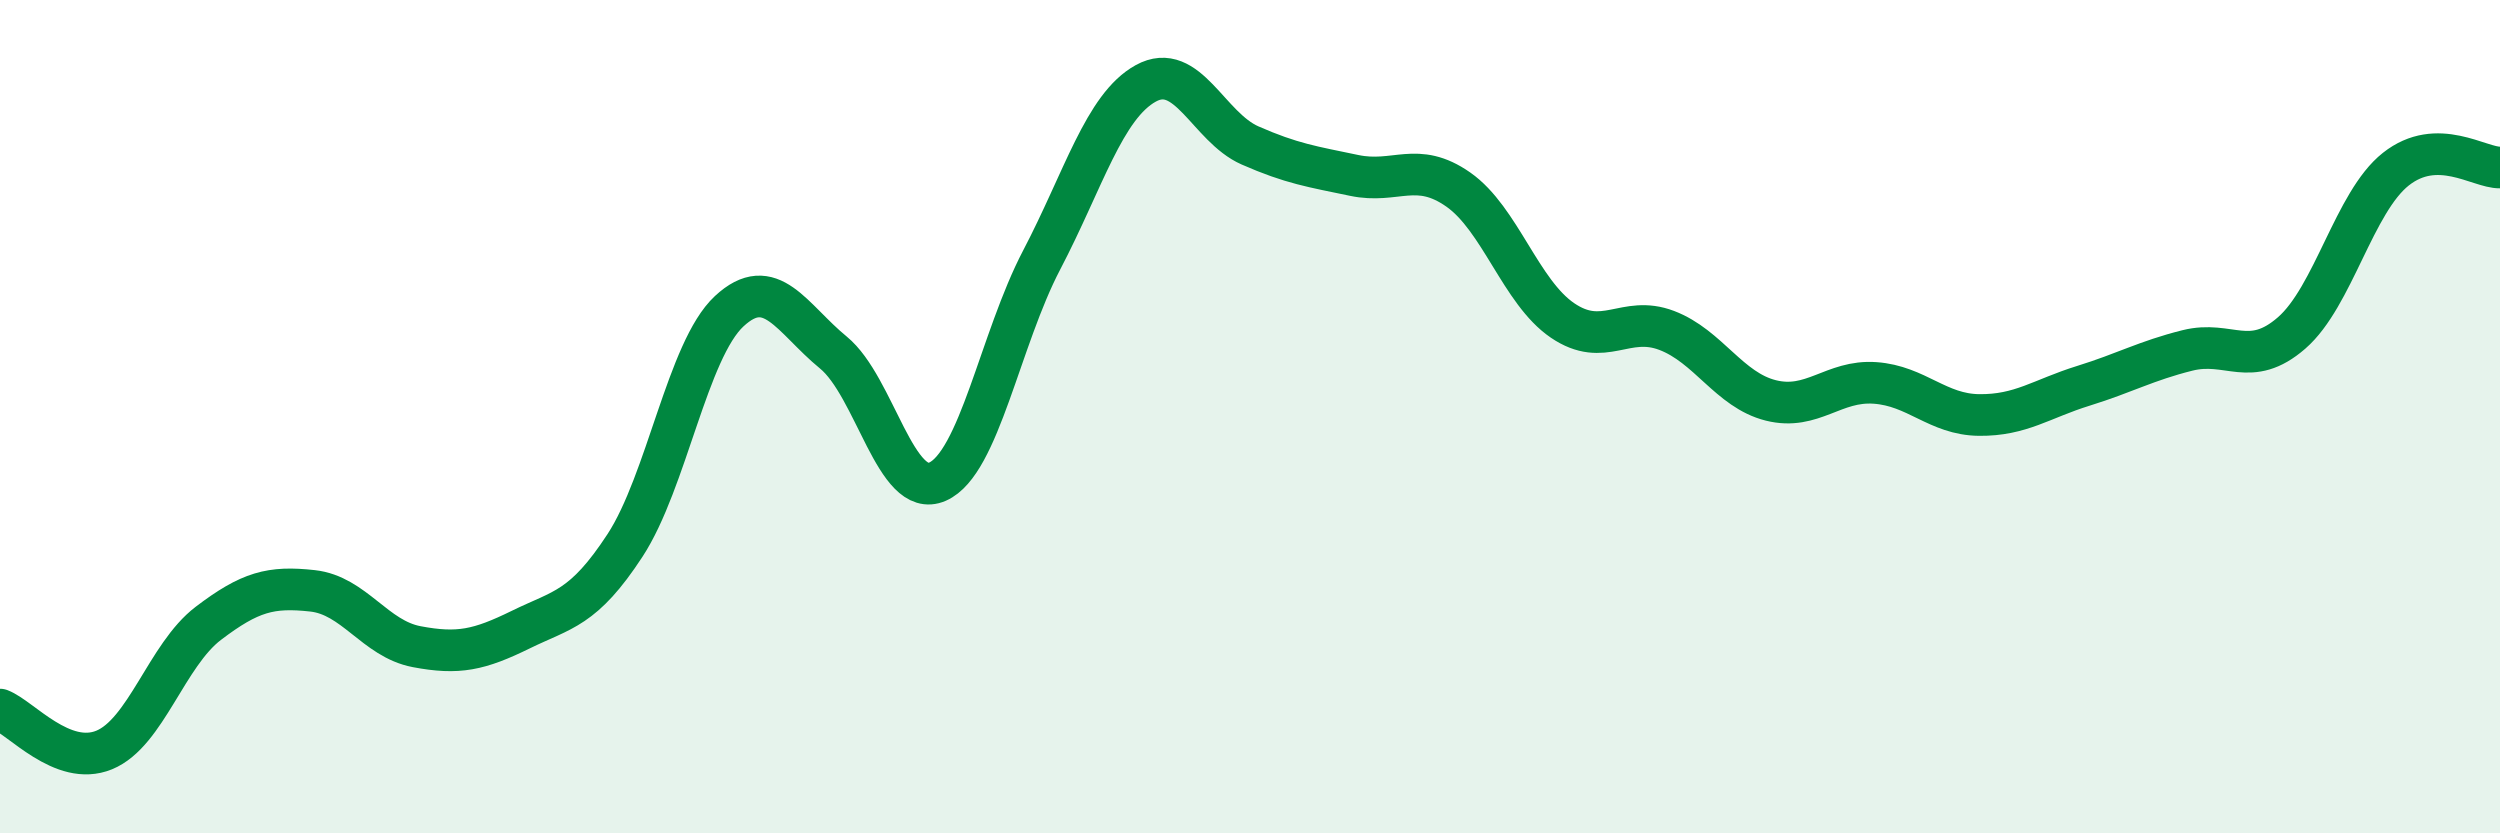 
    <svg width="60" height="20" viewBox="0 0 60 20" xmlns="http://www.w3.org/2000/svg">
      <path
        d="M 0,17.03 C 0.5,17.22 1.5,18.41 2.5,18 C 3.5,17.59 4,15.72 5,14.96 C 6,14.2 6.5,14.07 7.5,14.18 C 8.5,14.29 9,15.33 10,15.52 C 11,15.71 11.5,15.6 12.5,15.11 C 13.5,14.62 14,14.62 15,13.09 C 16,11.56 16.5,8.4 17.5,7.47 C 18.5,6.54 19,7.64 20,8.46 C 21,9.28 21.5,12 22.5,11.56 C 23.5,11.12 24,8.15 25,6.24 C 26,4.33 26.5,2.55 27.5,2 C 28.5,1.45 29,3.05 30,3.49 C 31,3.93 31.5,4 32.5,4.21 C 33.5,4.42 34,3.85 35,4.55 C 36,5.25 36.5,7.01 37.5,7.69 C 38.5,8.37 39,7.55 40,7.93 C 41,8.31 41.5,9.36 42.5,9.61 C 43.5,9.86 44,9.12 45,9.19 C 46,9.26 46.5,9.95 47.5,9.96 C 48.5,9.97 49,9.57 50,9.26 C 51,8.95 51.5,8.66 52.5,8.41 C 53.5,8.16 54,8.86 55,7.99 C 56,7.12 56.5,4.85 57.5,4.06 C 58.5,3.27 59.5,4.03 60,4.02L60 20L0 20Z"
        fill="#008740"
        opacity="0.1"
        stroke-linecap="round"
        stroke-linejoin="round"
      />
      <path
        d="M 0,17.03 C 0.5,17.22 1.5,18.41 2.5,18 C 3.5,17.59 4,15.72 5,14.96 C 6,14.2 6.5,14.07 7.5,14.18 C 8.5,14.29 9,15.33 10,15.52 C 11,15.71 11.5,15.6 12.5,15.11 C 13.5,14.62 14,14.62 15,13.09 C 16,11.56 16.5,8.4 17.5,7.47 C 18.5,6.54 19,7.64 20,8.46 C 21,9.28 21.5,12 22.5,11.56 C 23.5,11.12 24,8.15 25,6.24 C 26,4.33 26.5,2.55 27.5,2 C 28.5,1.45 29,3.05 30,3.49 C 31,3.93 31.5,4 32.5,4.21 C 33.5,4.42 34,3.85 35,4.55 C 36,5.25 36.5,7.01 37.5,7.69 C 38.5,8.37 39,7.55 40,7.93 C 41,8.31 41.5,9.36 42.5,9.61 C 43.5,9.86 44,9.12 45,9.19 C 46,9.26 46.5,9.95 47.5,9.96 C 48.5,9.97 49,9.57 50,9.26 C 51,8.95 51.5,8.66 52.5,8.41 C 53.5,8.16 54,8.86 55,7.99 C 56,7.12 56.5,4.85 57.5,4.06 C 58.5,3.27 59.5,4.03 60,4.02"
        stroke="#008740"
        stroke-width="1"
        fill="none"
        stroke-linecap="round"
        stroke-linejoin="round"
      />
    </svg>
  